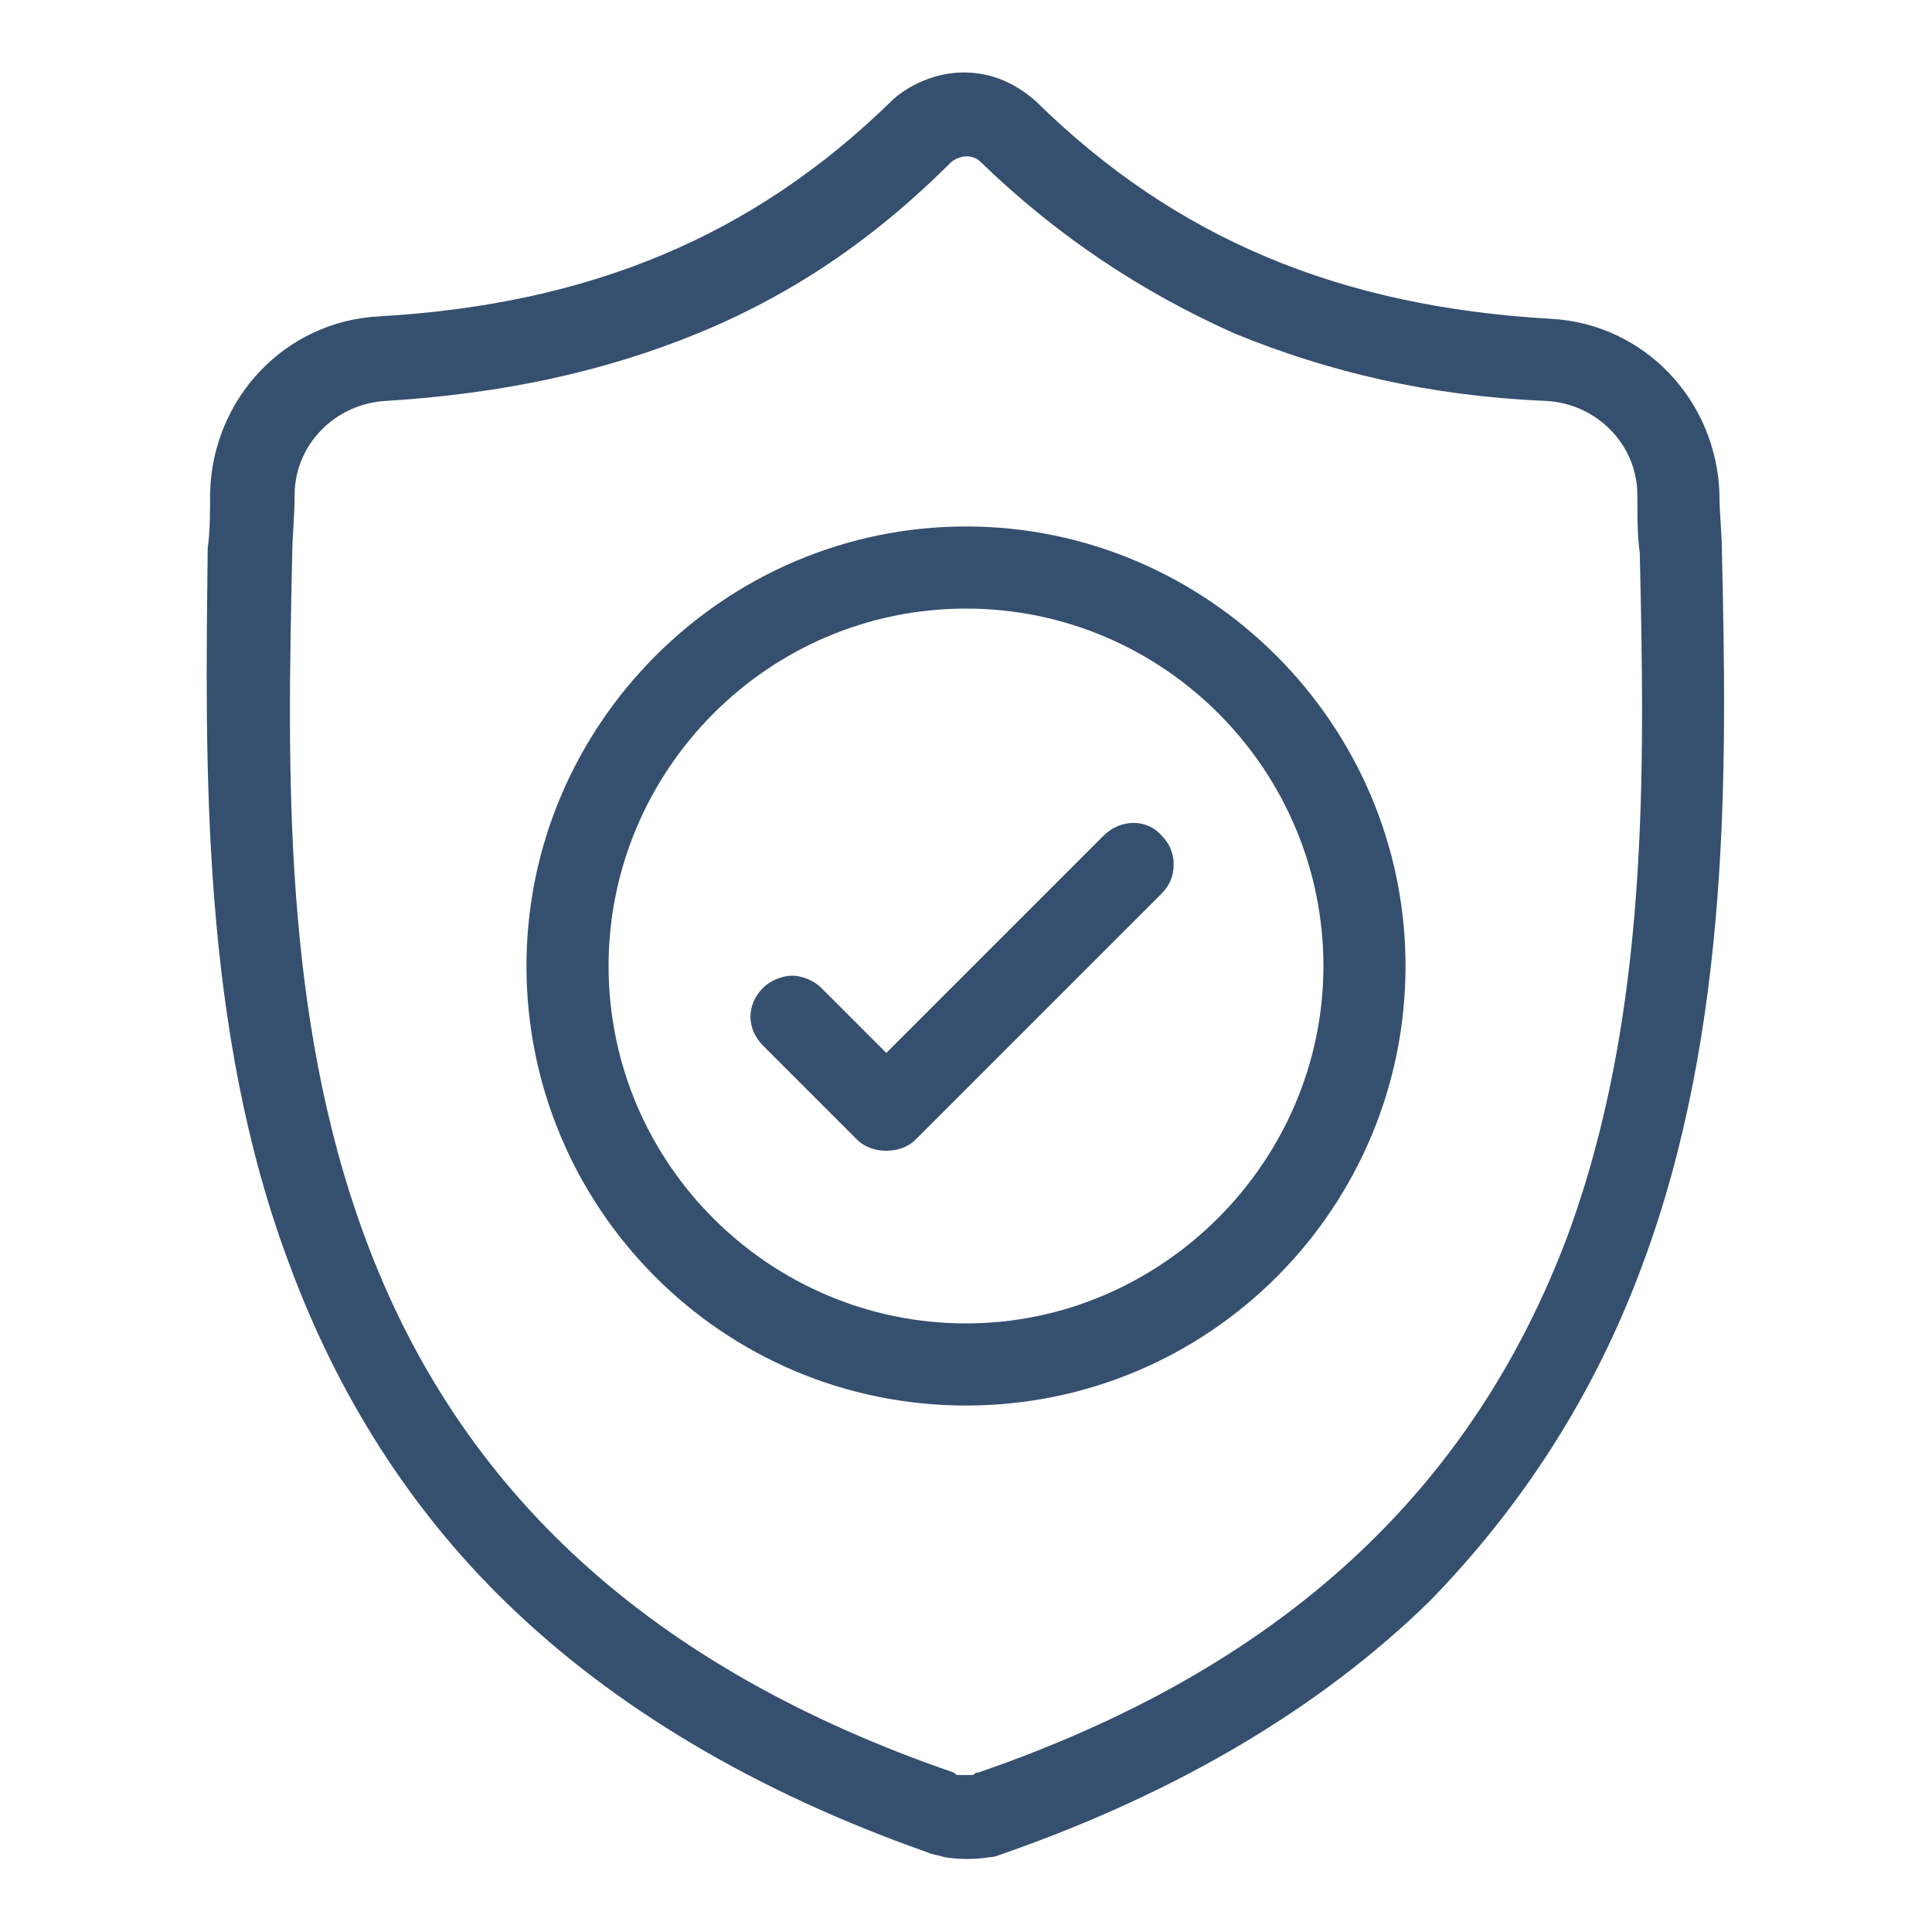 <svg id="_x31__x2C_5" xmlns="http://www.w3.org/2000/svg" viewBox="0 0 80 80"><style>.st0{fill:none}.st1{fill:#354f6f}</style><path class="st0" d="M40 26.2c-7.6 0-13.8 6.2-13.8 13.8 0 7.6 6.2 13.8 13.8 13.8S53.8 47.6 53.8 40c0-7.6-6.2-13.8-13.8-13.8zm8.8 11.5L38.6 47.9c-.5.5-1.2.8-1.9.8s-1.4-.3-1.9-.8L30.9 44c-1.1-1.1-1.1-2.8 0-3.8 1.1-1.1 2.8-1.1 3.8 0l2 2 8.3-8.3c1-1 2.8-1 3.8 0 .5.5.8 1.2.8 1.9s-.3 1.4-.8 1.9z"/><path class="st0" d="M40 59.2c-10.6 0-19.2-8.6-19.2-19.2S29.4 20.8 40 20.8 59.2 29.4 59.2 40 50.6 59.2 40 59.2z"/><path class="st1" d="M71.3 22.8c0-.7-.1-1.5-.1-2.3-.1-3.9-3.1-7.1-7-7.3-8.7-.5-15.5-3.3-21.3-9C42 3.4 41 3 39.9 3c-1 0-2.1.4-2.9 1.1-5.8 5.7-12.6 8.5-21.3 9-3.9.2-6.9 3.4-7 7.3 0 .8 0 1.6-.1 2.3v.1c-.1 8.9-.3 19.8 3.4 29.6 2 5.4 5 10.1 8.9 13.9 4.5 4.4 10.4 7.9 17.5 10.4.2.1.4.1.7.2.6.1 1.3.1 1.9 0 .2 0 .4-.1.7-.2 7.1-2.5 13-6 17.5-10.4C63 62.4 66 57.8 68 52.4c3.7-9.9 3.5-20.8 3.3-29.6zm-6.4 28.4c-4 10.6-11.9 17.9-24.4 22.2-.1 0-.1 0-.2.1h-.6c-.1 0-.1 0-.2-.1C27 69.1 19 61.8 15.1 51.2c-3.4-9.2-3.2-19.3-3-28.2 0-.8.1-1.6.1-2.5 0-2.1 1.7-3.8 3.8-3.9 4.8-.3 9-1.2 12.9-2.8 3.9-1.6 7.3-3.9 10.5-7.1.4-.3.9-.3 1.2 0 3.2 3.1 6.7 5.4 10.5 7.1 3.9 1.6 8.1 2.6 12.9 2.8 2.1.1 3.8 1.8 3.8 3.9 0 .9 0 1.7.1 2.4.2 9 .4 19.1-3 28.3z"/><path class="st1" d="M40 21.8C30 21.8 21.8 30 21.8 40S29.9 58.2 40 58.2 58.2 50 58.2 40 50 21.8 40 21.8zm0 33c-8.1 0-14.8-6.6-14.8-14.8 0-8.1 6.6-14.8 14.8-14.8S54.8 31.9 54.8 40c0 8.1-6.7 14.8-14.8 14.8z"/><path class="st1" d="M45.7 34.6l-9 9-2.7-2.7c-.3-.3-.8-.5-1.2-.5-.4 0-.9.2-1.2.5-.7.7-.7 1.7 0 2.4l3.9 3.9c.6.6 1.8.6 2.4 0L48.1 37c.3-.3.5-.7.5-1.2s-.2-.9-.5-1.2c-.6-.7-1.7-.7-2.4 0z"/></svg>